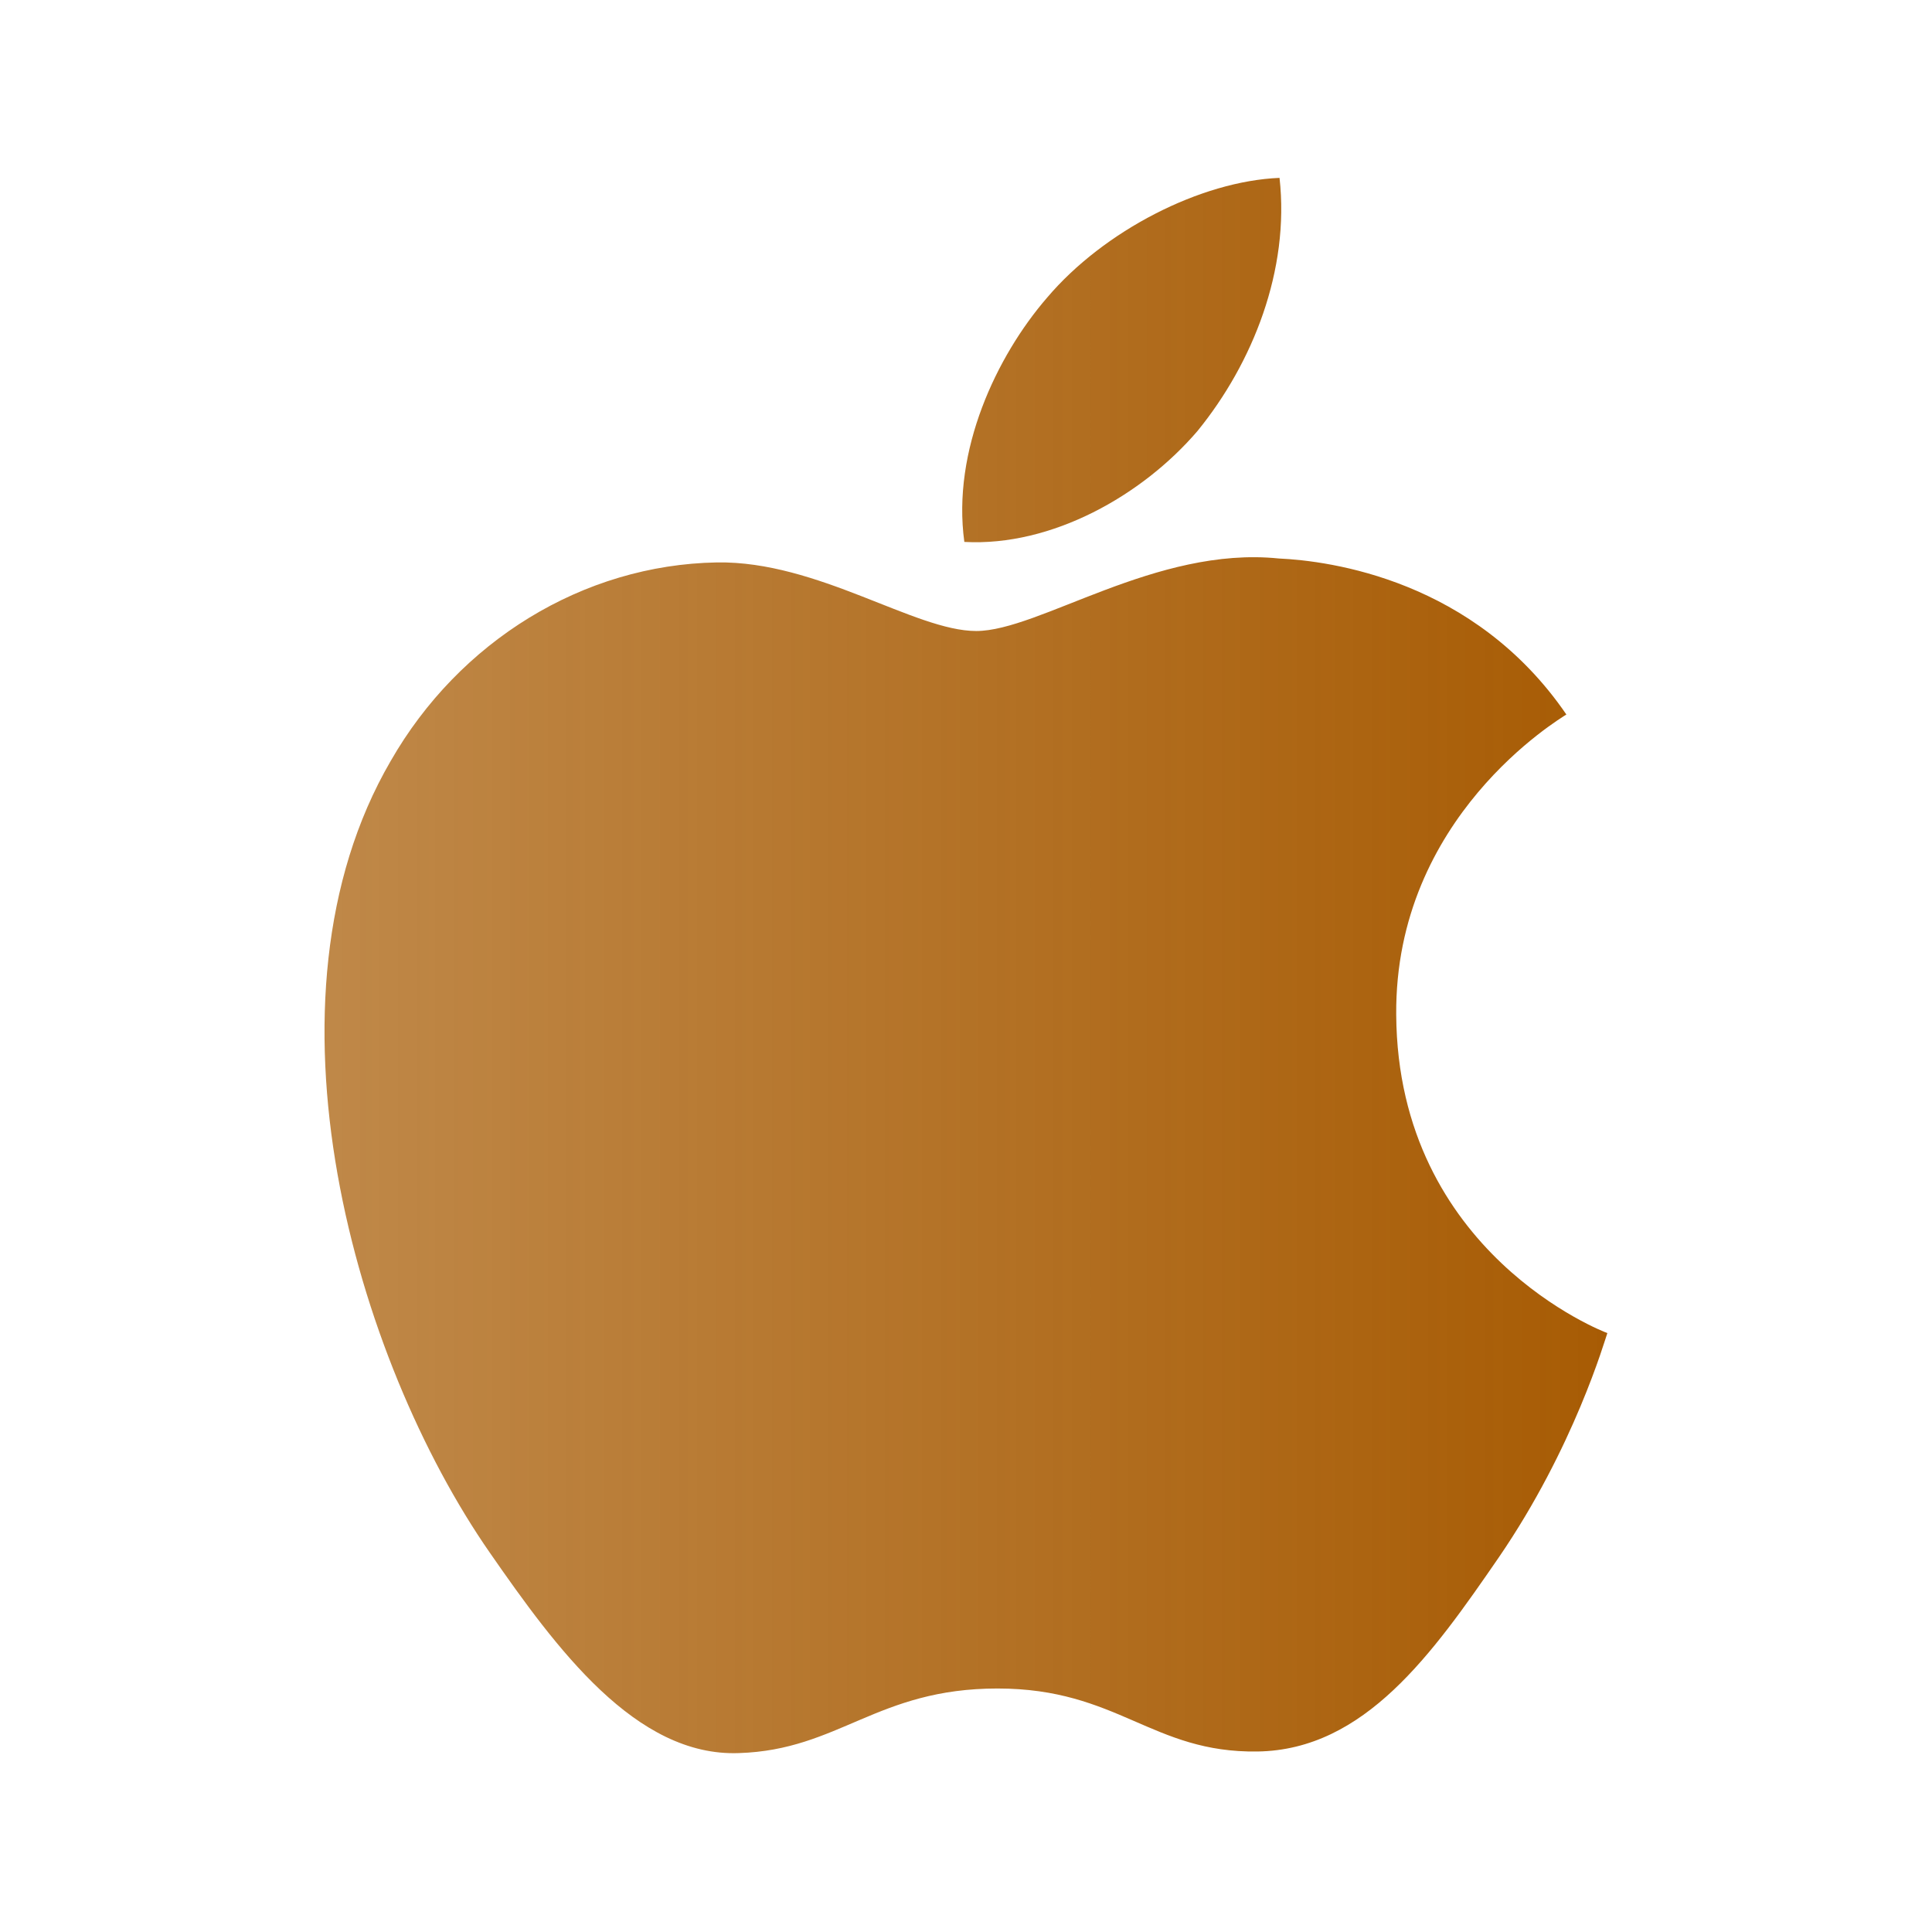 <svg width="28" height="28" viewBox="0 0 28 28" fill="none" xmlns="http://www.w3.org/2000/svg">
<path d="M23.295 19.32C23.261 19.411 22.816 20.976 21.719 22.575C20.76 23.968 19.778 25.361 18.225 25.384C16.694 25.407 16.203 24.471 14.456 24.471C12.709 24.471 12.161 25.361 10.71 25.407C9.214 25.464 8.061 23.888 7.101 22.506C5.149 19.697 3.641 14.501 5.662 11.029C6.656 9.293 8.449 8.185 10.39 8.151C11.852 8.128 13.257 9.145 14.148 9.145C15.061 9.145 16.751 7.911 18.533 8.094C19.275 8.128 21.365 8.402 22.701 10.355C22.599 10.424 20.212 11.84 20.235 14.706C20.257 18.167 23.261 19.309 23.295 19.32ZM17.357 6.244C18.156 5.262 18.693 3.914 18.544 2.578C17.402 2.624 15.998 3.343 15.175 4.314C14.444 5.159 13.794 6.529 13.976 7.854C15.244 7.923 16.557 7.18 17.357 6.244Z" fill="url(#paint0_linear_578_35711)"/>
<defs>
<linearGradient id="paint0_linear_578_35711" x1="24.361" y1="13.996" x2="3.592" y2="13.996" gradientUnits="userSpaceOnUse">
<stop stop-color="#A65900"/>
<stop offset="1" stop-color="#A65900" stop-opacity="0.7"/>
</linearGradient>
</defs>
</svg>
